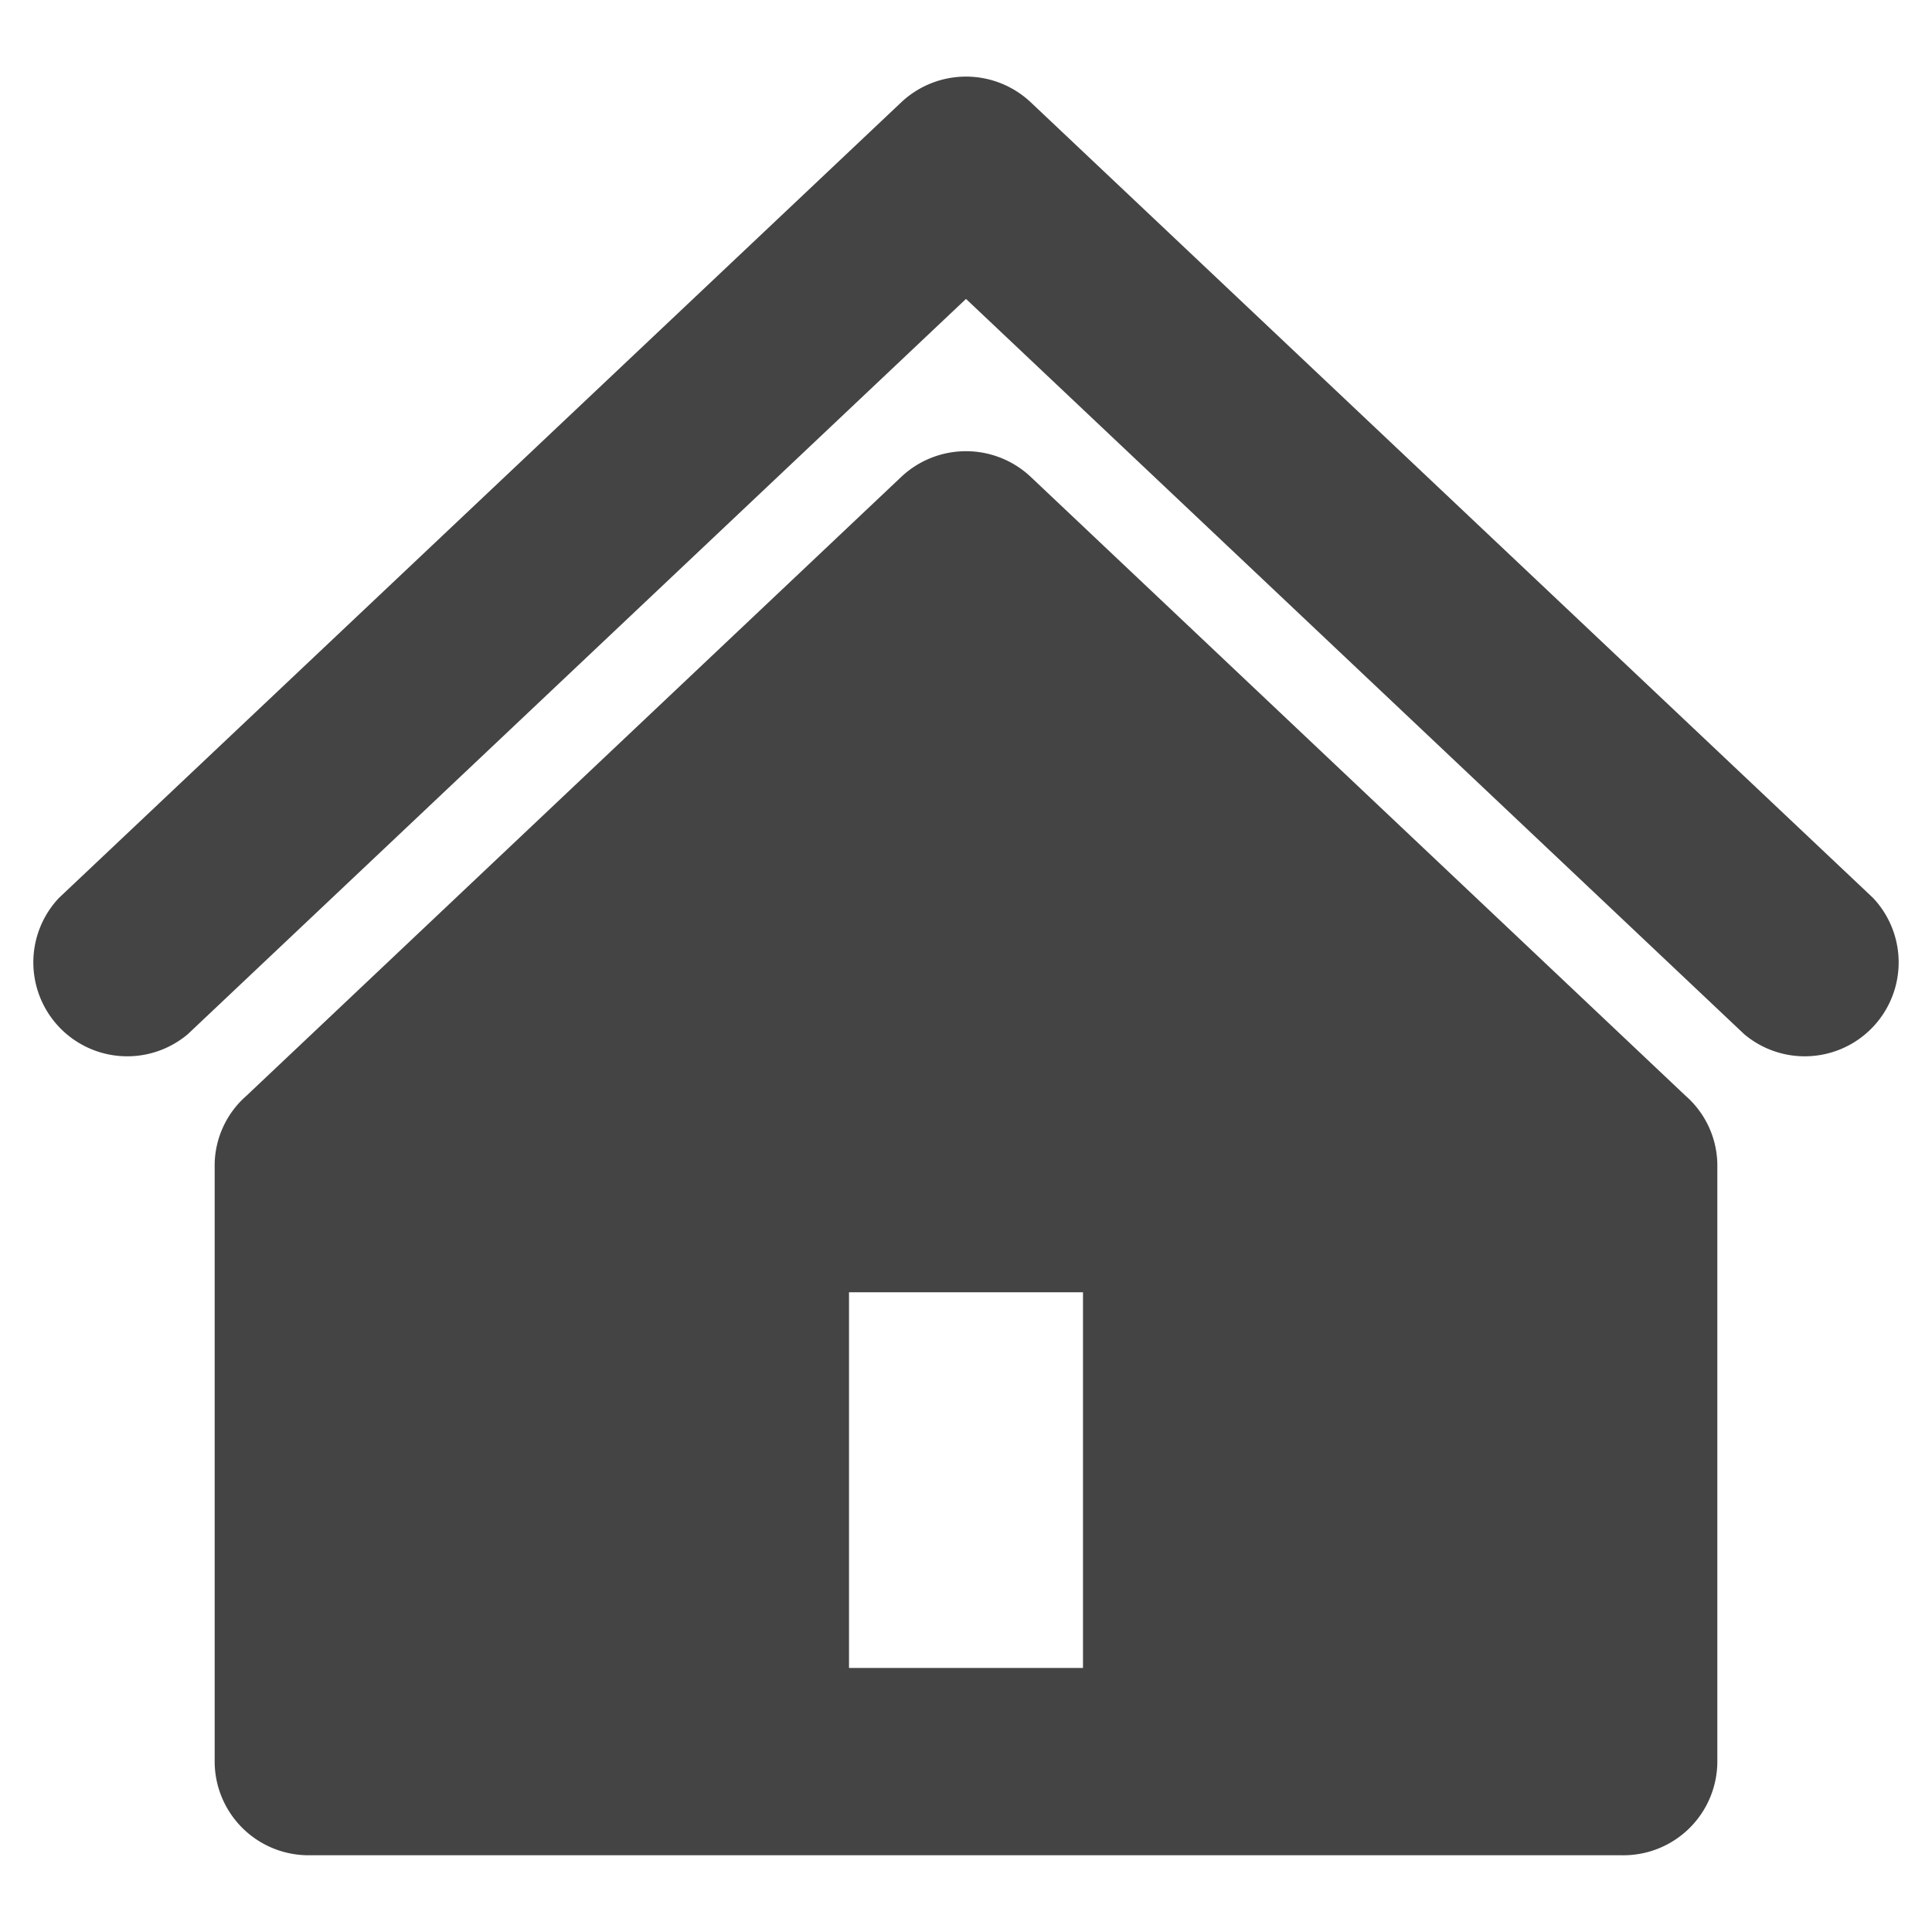 <svg height='100px' width='100px'  fill="#444444" xmlns="http://www.w3.org/2000/svg" viewBox="0 0 36 36" x="0px" y="0px"><title>Монтажная область 54</title><path d="M34.9,16.73,19.2,1.9a1.76,1.76,0,0,0-2.4,0L1.1,16.73a1.75,1.75,0,0,0,2.4,2.54L18,5.57l14.5,13.7a1.75,1.75,0,0,0,2.4-2.54Z"></path><path d="M31.41,20.42,19.2,8.88a1.76,1.76,0,0,0-2.4,0L4.59,20.42A1.73,1.73,0,0,0,4,21.69V32.83a1.75,1.75,0,0,0,1.74,1.74H30.22A1.75,1.75,0,0,0,32,32.83V21.69A1.73,1.73,0,0,0,31.41,20.42ZM20.18,31.08H15.82v-7h4.36Z"></path></svg>